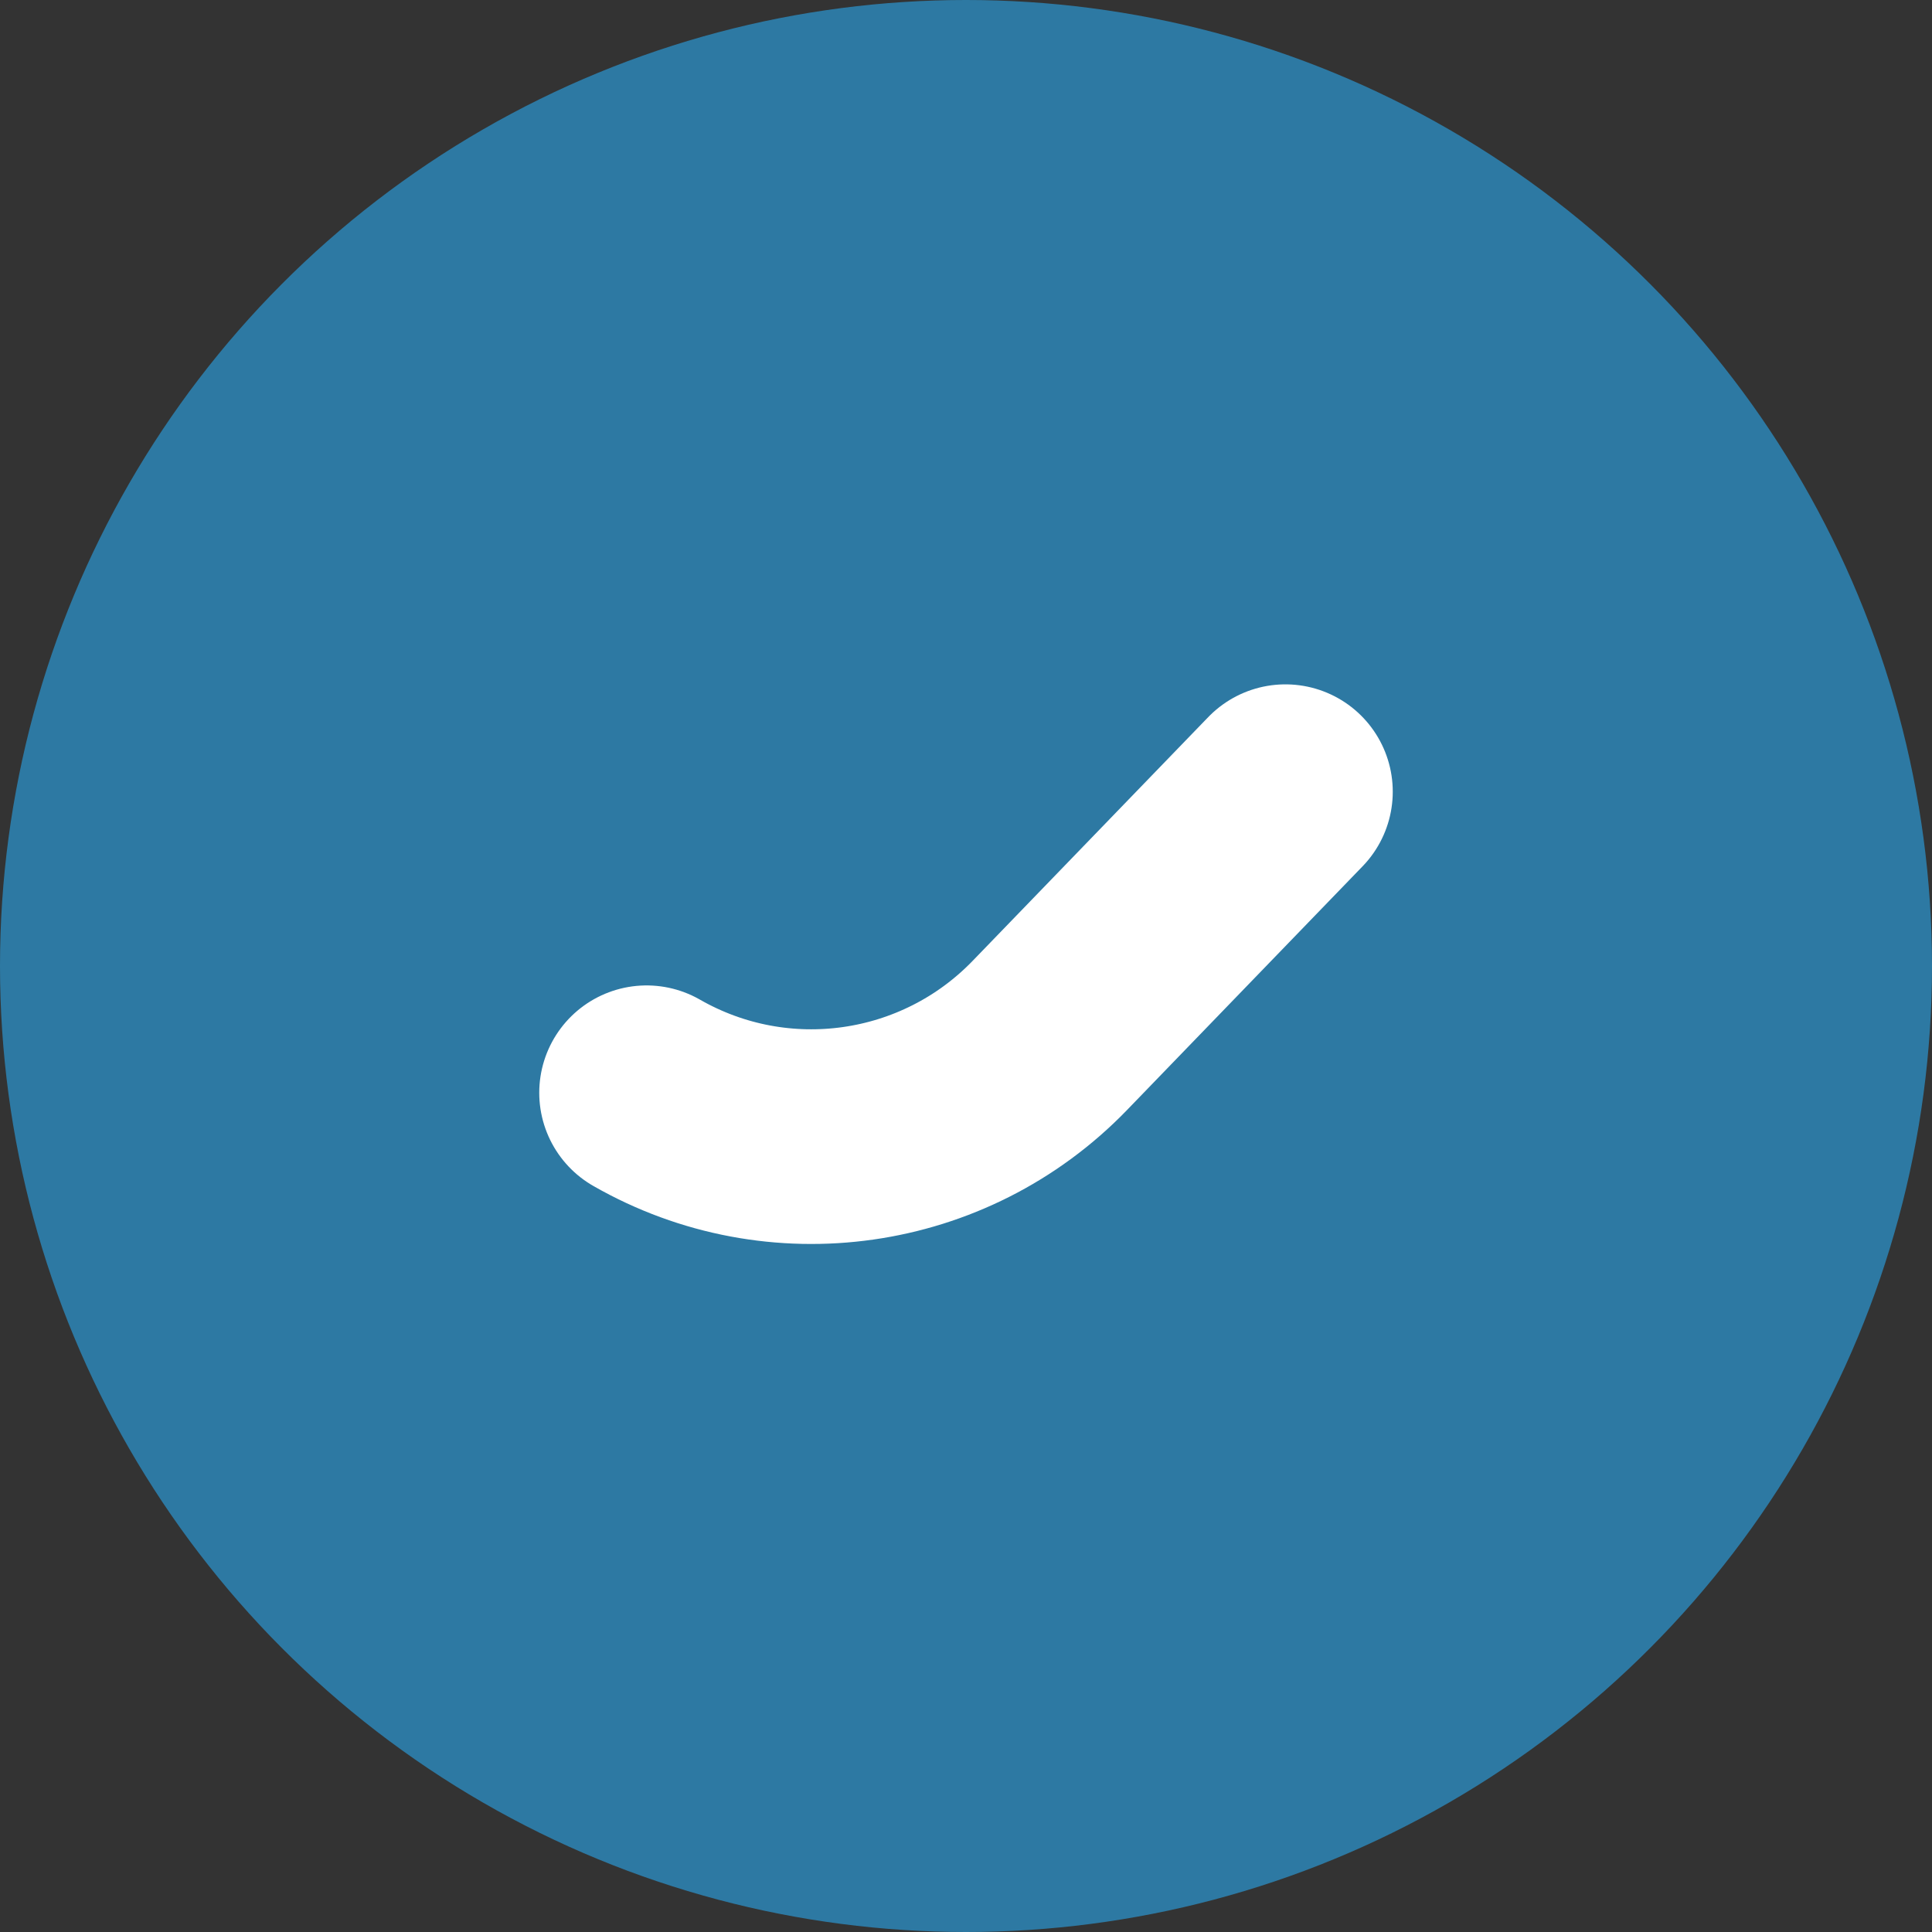 <svg width="18" height="18" viewBox="0 0 18 18" fill="none" xmlns="http://www.w3.org/2000/svg">
<rect x="0" y="0" width="18" height="18" fill="#333333" stroke="none"/>
<g clip-path="url(#clip0_2727_673)">
<circle cx="9" cy="9" r="9" fill="#2D79A3"/>
<path d="M6.024 10.181V10.181C7.251 10.884 8.798 10.664 9.781 9.647L11.976 7.376" stroke="white" stroke-width="2" stroke-linecap="round"/>
</g>
<defs>
<clipPath id="clip0_2727_673">
<rect width="18" height="18" fill="white"/>
</clipPath>
</defs>
</svg>
